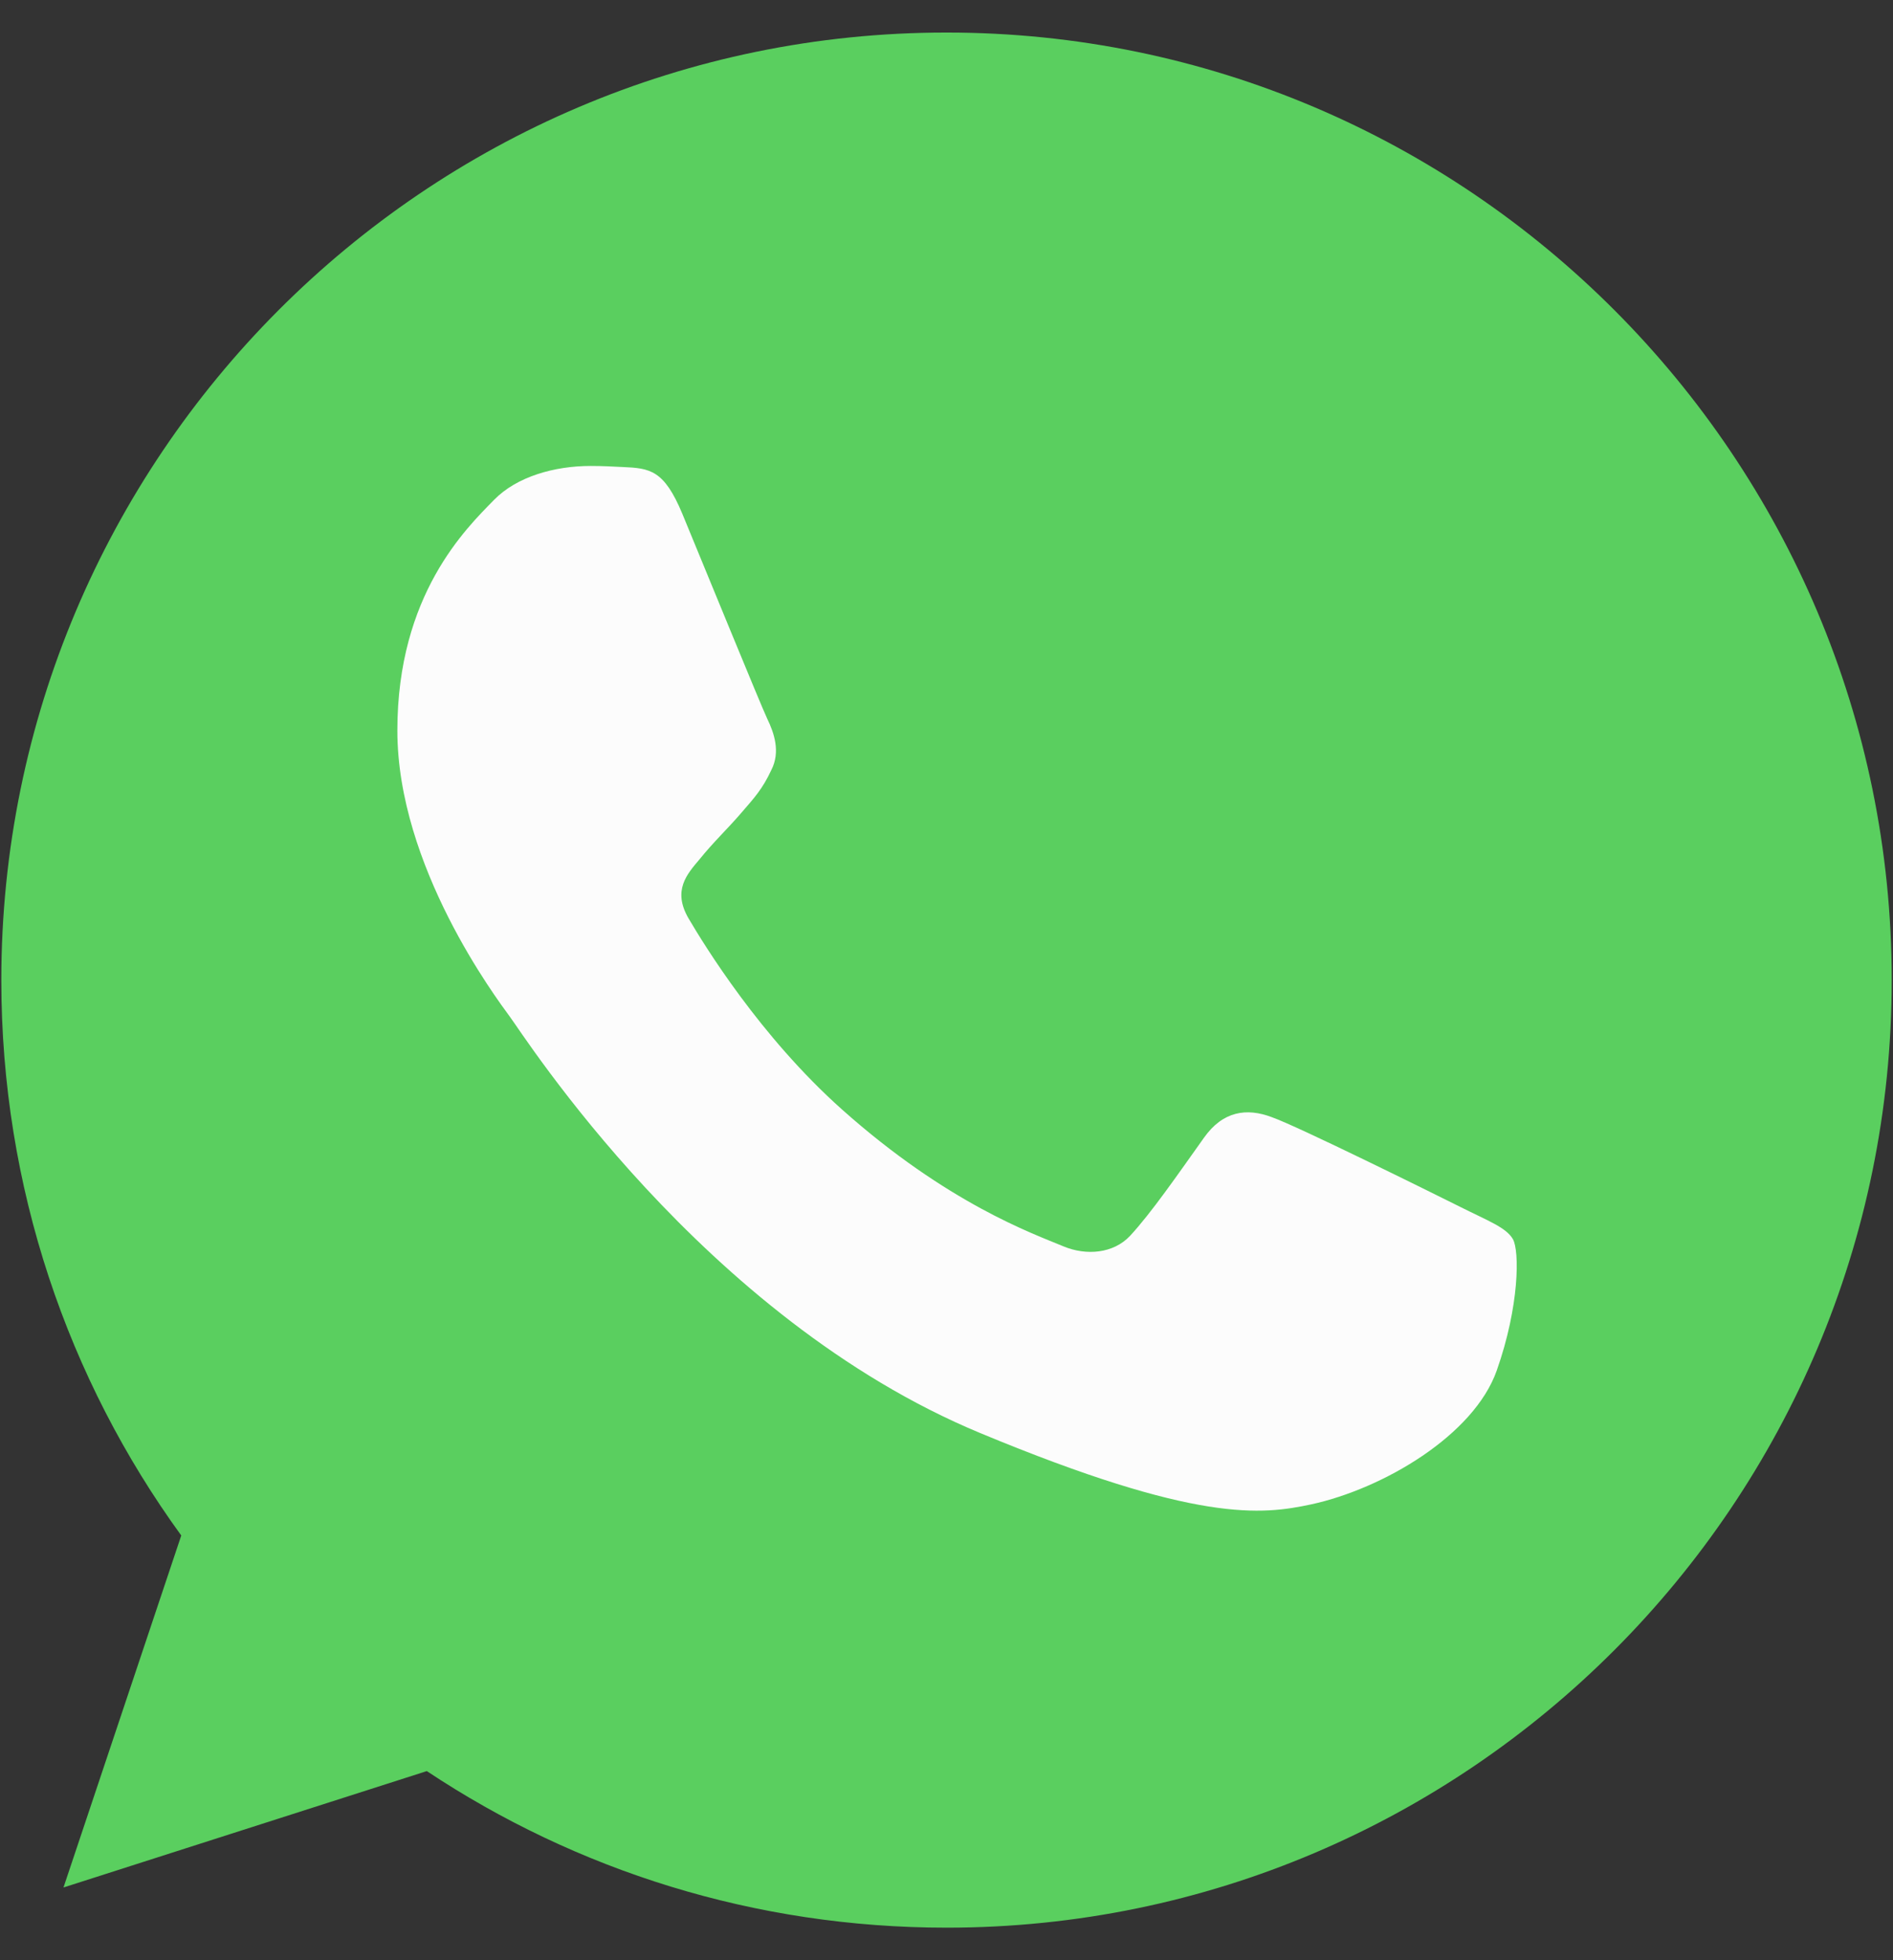 <svg width="56" height="58" viewBox="0 0 56 58" fill="none" xmlns="http://www.w3.org/2000/svg">
<rect x="0" y="0" width="56" height="58" fill="#333333" stroke="none"/>
<path d="M28.008 0.963H27.993C12.576 0.963 0.039 13.537 0.039 29C0.039 35.133 2.01 40.818 5.362 45.433L1.878 55.848L12.626 52.404C17.047 55.341 22.321 57.037 28.008 57.037C43.425 57.037 55.962 44.459 55.962 29C55.962 13.541 43.425 0.963 28.008 0.963Z" fill="#5ACF5F"/>
<path d="M44.277 40.554C43.602 42.465 40.925 44.048 38.79 44.512C37.328 44.823 35.42 45.072 28.997 42.402C20.779 38.988 15.487 30.615 15.075 30.072C14.68 29.529 11.755 25.639 11.755 21.615C11.755 17.592 13.792 15.633 14.614 14.792C15.288 14.101 16.403 13.787 17.473 13.787C17.819 13.787 18.13 13.804 18.41 13.818C19.231 13.853 19.643 13.902 20.185 15.202C20.86 16.832 22.502 20.855 22.698 21.269C22.898 21.683 23.096 22.243 22.817 22.786C22.555 23.347 22.324 23.596 21.912 24.072C21.499 24.55 21.107 24.914 20.695 25.425C20.318 25.87 19.891 26.347 20.367 27.171C20.842 27.977 22.485 30.664 24.903 32.823C28.025 35.609 30.555 36.5 31.46 36.878C32.135 37.159 32.939 37.092 33.431 36.566C34.057 35.89 34.83 34.769 35.616 33.665C36.175 32.873 36.881 32.774 37.622 33.055C38.377 33.318 42.372 35.298 43.193 35.708C44.014 36.121 44.557 36.318 44.756 36.665C44.952 37.011 44.952 38.641 44.277 40.554Z" fill="#FCFCFC"/>
</svg>
